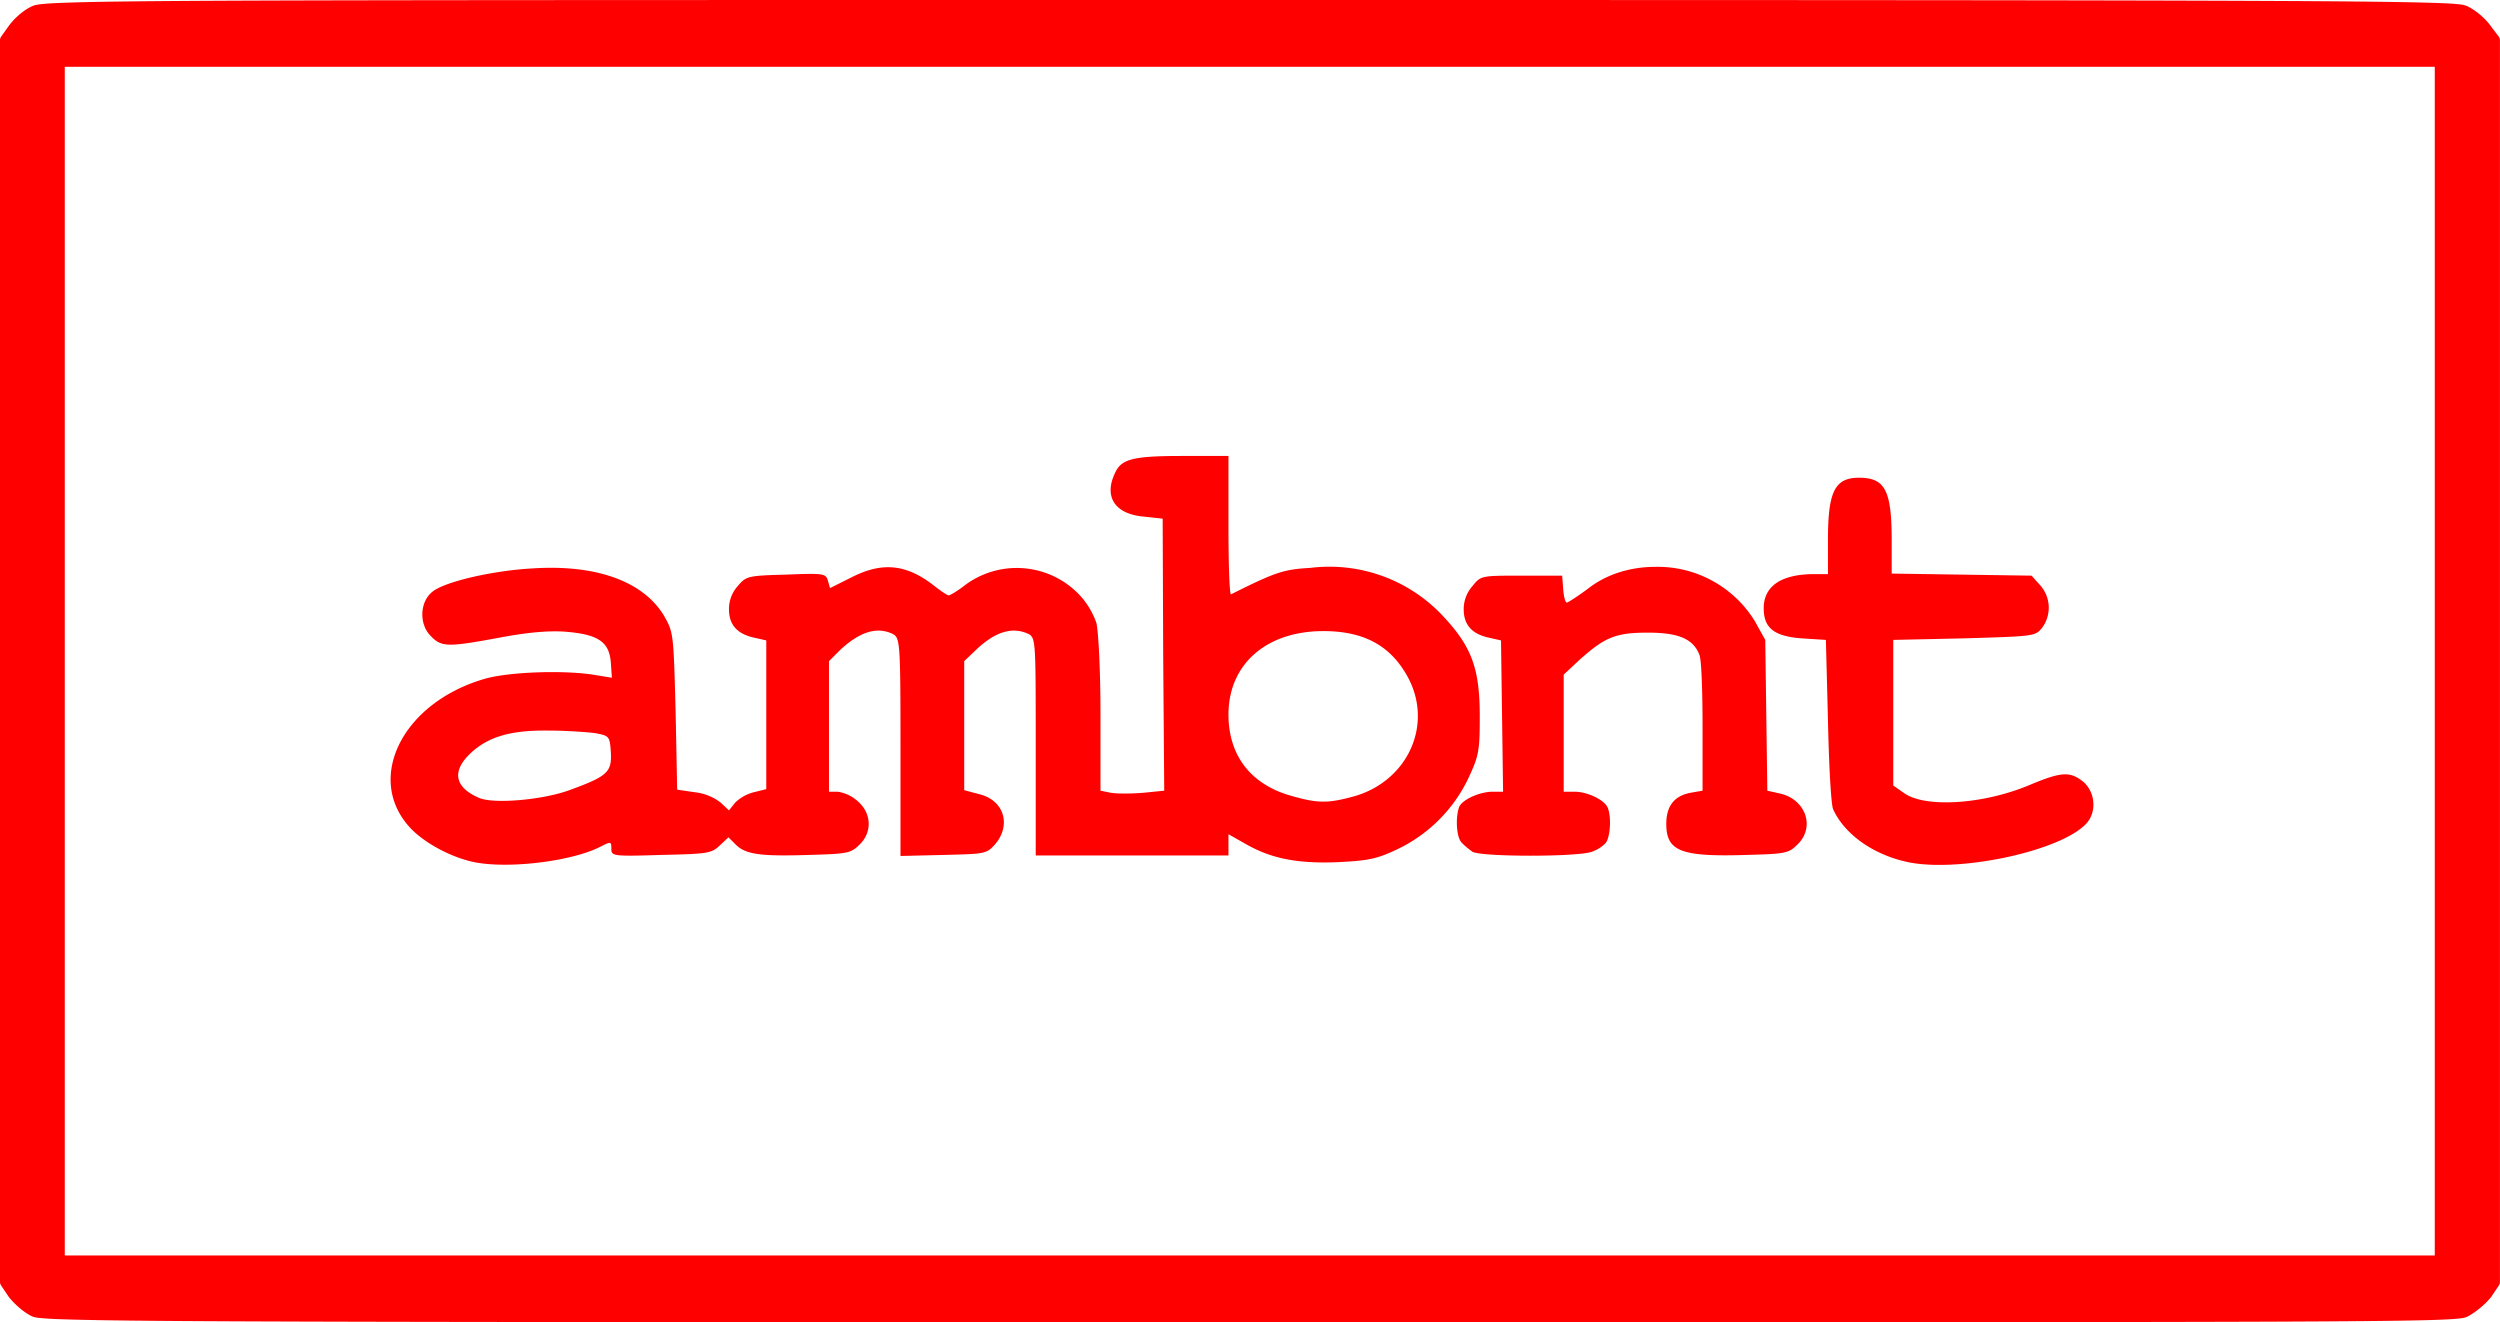 <?xml version="1.0" encoding="UTF-8" standalone="no"?>
<svg
   xmlns:dc="http://purl.org/dc/elements/1.1/"
   xmlns:cc="http://creativecommons.org/ns#"
   xmlns:rdf="http://www.w3.org/1999/02/22-rdf-syntax-ns#"
   xmlns:svg="http://www.w3.org/2000/svg"
   xmlns="http://www.w3.org/2000/svg"
   xmlns:sodipodi="http://sodipodi.sourceforge.net/DTD/sodipodi-0.dtd"
   xmlns:inkscape="http://www.inkscape.org/namespaces/inkscape"
   width="182.322"
   height="96.43"
   viewBox="0 0 48.243 25.519"
   version="1.1"
   id="svg8"
   sodipodi:docname="logo-red.svg"
   inkscape:version="0.92.2 (5c3e80d, 2017-08-06)">
  <defs
     id="defs12" />
  <sodipodi:namedview
     pagecolor="#ffffff"
     bordercolor="#666666"
     borderopacity="1"
     objecttolerance="10"
     gridtolerance="10"
     guidetolerance="10"
     inkscape:pageopacity="0"
     inkscape:pageshadow="2"
     inkscape:window-width="1920"
     inkscape:window-height="1003"
     id="namedview10"
     showgrid="false"
     inkscape:zoom="4.6394295"
     inkscape:cx="109.40985"
     inkscape:cy="38.897956"
     inkscape:window-x="-9"
     inkscape:window-y="-9"
     inkscape:window-maximized="1"
     inkscape:current-layer="svg8"
     fit-margin-top="0"
     fit-margin-left="0"
     fit-margin-right="0"
     fit-margin-bottom="0" />
  <path
     style="fill:#ff0000;stroke:none;stroke-width:0.26;stroke-linecap:round;stroke-linejoin:round"
     d="M 24.115,5.9952356e-7 C 13.48,5.9952356e-7 7.676,-3.13533e-4 4.5,0.013 2.913,0.02 1.982,0.031 1.432,0.047 1.157,0.055 0.978,0.063 0.856,0.074 0.734,0.085 0.671,0.094 0.61,0.123 0.445,0.2 0.277,0.351 0.172,0.492 a 0.13,0.13 0 0 0 -0.002,0.002 L 0.02,0.705 a 0.13,0.13 0 0 0 -0.024,0.074 V 24.74 a 0.13,0.13 0 0 0 0.024,0.072 l 0.148,0.221 a 0.13,0.13 0 0 0 0.008,0.009 c 0.104,0.127 0.268,0.277 0.422,0.354 0.063,0.032 0.12,0.037 0.24,0.047 0.12,0.01 0.299,0.018 0.574,0.025 0.55,0.015 1.483,0.026 3.074,0.033 3.182,0.015 8.994,0.018 19.619,0.018 10.645,0 16.459,0.001 19.637,-0.011 1.589,-0.006 2.518,-0.015 3.067,-0.029 0.274,-0.007 0.452,-0.015 0.572,-0.025 0.12,-0.01 0.179,-0.016 0.24,-0.045 a 0.13,0.13 0 0 0 0.006,-0.004 c 0.152,-0.082 0.325,-0.224 0.439,-0.362 a 0.13,0.13 0 0 0 0.008,-0.01 l 0.148,-0.22 a 0.13,0.13 0 0 0 0.023,-0.072 V 0.779 a 0.13,0.13 0 0 0 -0.027,-0.078 L 48.059,0.492 a 0.13,0.13 0 0 0 0,-0.002 C 47.943,0.338 47.796,0.215 47.627,0.125 a 0.13,0.13 0 0 0 -0.006,-0.002 C 47.56,0.094 47.503,0.086 47.383,0.076 47.263,0.066 47.083,0.058 46.809,0.051 46.261,0.036 45.331,0.025 43.742,0.018 40.565,0.003 34.755,5.9952356e-7 24.115,5.9952356e-7 Z M 1.247,1.289 H 46.987 V 24.23 H 1.247 V 12.76 Z M 22.816,8.8 c -0.96,0 -1.18,0.06 -1.3,0.33 -0.22,0.46 -4.1e-5,0.79 0.55,0.84 l 0.37,0.04 0.01,2.62 0.02,2.63 -0.4,0.04 c -0.24,0.02 -0.52,0.02 -0.63,0 l -0.2,-0.04 v -1.49 c 0,-0.83 -0.04,-1.6 -0.08,-1.75 a 1.56,1.56 0 0 0 -0.29,-0.5 1.67,1.67 0 0 0 -2.28,-0.2 c -0.12,0.09 -0.25,0.17 -0.28,0.17 -0.03,0 -0.16,-0.09 -0.3,-0.2 -0.52,-0.4 -0.98,-0.45 -1.57,-0.15 l -0.42,0.21 -0.04,-0.14 c -0.04,-0.14 -0.07,-0.15 -0.81,-0.12 -0.74,0.02 -0.77,0.03 -0.93,0.22 a 0.66,0.66 0 0 0 -0.17,0.45 c 0,0.3 0.16,0.48 0.5,0.55 l 0.22,0.05 v 2.87 l -0.24,0.06 a 0.8,0.8 0 0 0 -0.36,0.2 l -0.12,0.15 -0.16,-0.15 a 1,1 0 0 0 -0.5,-0.2 l -0.34,-0.05 -0.03,-1.51 c -0.04,-1.5 -0.04,-1.52 -0.22,-1.84 -0.4,-0.67 -1.31,-1 -2.54,-0.92 -0.75,0.04 -1.67,0.25 -1.92,0.44 -0.26,0.19 -0.28,0.64 -0.04,0.87 0.2,0.21 0.33,0.21 1.3,0.03 0.53,-0.1 0.92,-0.14 1.27,-0.12 0.65,0.05 0.87,0.19 0.9,0.6 l 0.02,0.29 -0.37,-0.06 c -0.6,-0.09 -1.63,-0.05 -2.08,0.08 -1.6,0.46 -2.33,1.94 -1.43,2.89 0.27,0.28 0.75,0.54 1.18,0.64 0.65,0.15 1.94,-3.17e-4 2.5,-0.3 0.18,-0.09 0.19,-0.09 0.19,0.05 0,0.14 0.02,0.15 0.96,0.12 0.9,-0.02 0.97,-0.03 1.13,-0.18 l 0.17,-0.16 0.14,0.14 c 0.19,0.19 0.48,0.23 1.4,0.2 0.74,-0.02 0.82,-0.03 0.98,-0.19 0.26,-0.24 0.25,-0.62 -0.04,-0.86 a 0.75,0.75 0 0 0 -0.37,-0.17 h -0.17 v -2.52 l 0.22,-0.22 c 0.39,-0.36 0.72,-0.45 1.02,-0.3 0.13,0.08 0.14,0.17 0.14,2.18 v 2.1 l 0.83,-0.02 c 0.81,-0.02 0.83,-0.02 1,-0.21 0.31,-0.37 0.17,-0.84 -0.3,-0.96 L 18.606,15.25 v -2.49 l 0.23,-0.22 c 0.38,-0.36 0.71,-0.45 1.02,-0.3 0.13,0.08 0.13,0.17 0.13,2.17 v 2.1 h 3.72 v -0.41 l 0.3,0.17 c 0.51,0.3 1.02,0.4 1.8,0.37 0.6,-0.03 0.76,-0.06 1.16,-0.25 a 2.9,2.9 0 0 0 1.37,-1.37 c 0.2,-0.43 0.22,-0.52 0.22,-1.19 0,-0.92 -0.15,-1.34 -0.7,-1.93 a 3,3 0 0 0 -2.57,-0.94 c -0.52,0.03 -0.67,0.08 -1.53,0.51 -0.03,0.02 -0.05,-0.58 -0.05,-1.32 v -1.35 z m 13.06,0.42 c -0.47,0 -0.6,0.27 -0.6,1.2 v 0.66 h -0.26 c -0.64,0 -0.98,0.23 -0.98,0.66 0,0.38 0.2,0.54 0.73,0.58 l 0.47,0.03 0.04,1.55 c 0.02,0.92 0.06,1.62 0.1,1.72 0.23,0.5 0.81,0.9 1.5,1.03 1.02,0.18 2.92,-0.24 3.39,-0.76 0.2,-0.22 0.17,-0.6 -0.06,-0.8 -0.25,-0.2 -0.41,-0.2 -0.99,0.04 -0.92,0.4 -2.08,0.47 -2.48,0.17 L 36.536,15.16 v -2.81 l 1.37,-0.03 c 1.34,-0.04 1.37,-0.04 1.5,-0.2 A 0.65,0.65 0 0 0 39.376,11.3 l -0.17,-0.19 -1.35,-0.02 -1.35,-0.02 v -0.64 c 0,-0.97 -0.13,-1.21 -0.63,-1.21 z m -3.93,1.72 c -0.46,0 -0.93,0.13 -1.3,0.42 -0.2,0.15 -0.39,0.27 -0.41,0.27 -0.03,0 -0.06,-0.12 -0.07,-0.26 l -0.02,-0.26 h -0.79 c -0.77,0 -0.78,3.2e-5 -0.94,0.2 a 0.67,0.67 0 0 0 -0.17,0.45 c 0,0.3 0.16,0.48 0.5,0.55 l 0.22,0.05 0.02,1.46 0.02,1.46 h -0.2 c -0.26,0 -0.6,0.16 -0.65,0.3 -0.07,0.2 -0.05,0.56 0.04,0.67 0.05,0.06 0.15,0.14 0.22,0.19 0.19,0.1 2.02,0.1 2.3,0 0.12,-0.04 0.25,-0.13 0.29,-0.2 0.07,-0.14 0.09,-0.48 0.02,-0.65 -0.06,-0.15 -0.39,-0.31 -0.64,-0.31 h -0.21 v -2.26 l 0.3,-0.28 c 0.49,-0.44 0.7,-0.53 1.32,-0.53 0.6,0 0.88,0.12 1,0.43 0.04,0.1 0.06,0.72 0.06,1.4 v 1.22 l -0.23,0.04 c -0.32,0.06 -0.47,0.26 -0.47,0.6 0,0.53 0.28,0.64 1.55,0.6 0.73,-0.02 0.81,-0.03 0.97,-0.19 0.37,-0.34 0.17,-0.9 -0.35,-1 l -0.22,-0.05 -0.02,-1.45 -0.02,-1.46 -0.2,-0.36 a 2.2,2.2 0 0 0 -1.92,-1.05 z m -6.41,1.24 c 0.77,0 1.28,0.27 1.61,0.85 0.53,0.92 0.04,2.04 -1.02,2.34 -0.48,0.13 -0.68,0.14 -1.17,0 -0.8,-0.21 -1.25,-0.77 -1.25,-1.58 0,-0.97 0.73,-1.61 1.83,-1.61 z m -14.95,1.92 c 0.34,0 0.75,0.03 0.9,0.05 0.27,0.05 0.28,0.06 0.3,0.37 0.02,0.38 -0.06,0.46 -0.8,0.73 -0.52,0.19 -1.46,0.27 -1.74,0.15 -0.47,-0.2 -0.54,-0.51 -0.17,-0.86 0.34,-0.32 0.77,-0.45 1.51,-0.44 z"
     id="path2"
     inkscape:connector-curvature="0" />
</svg>

